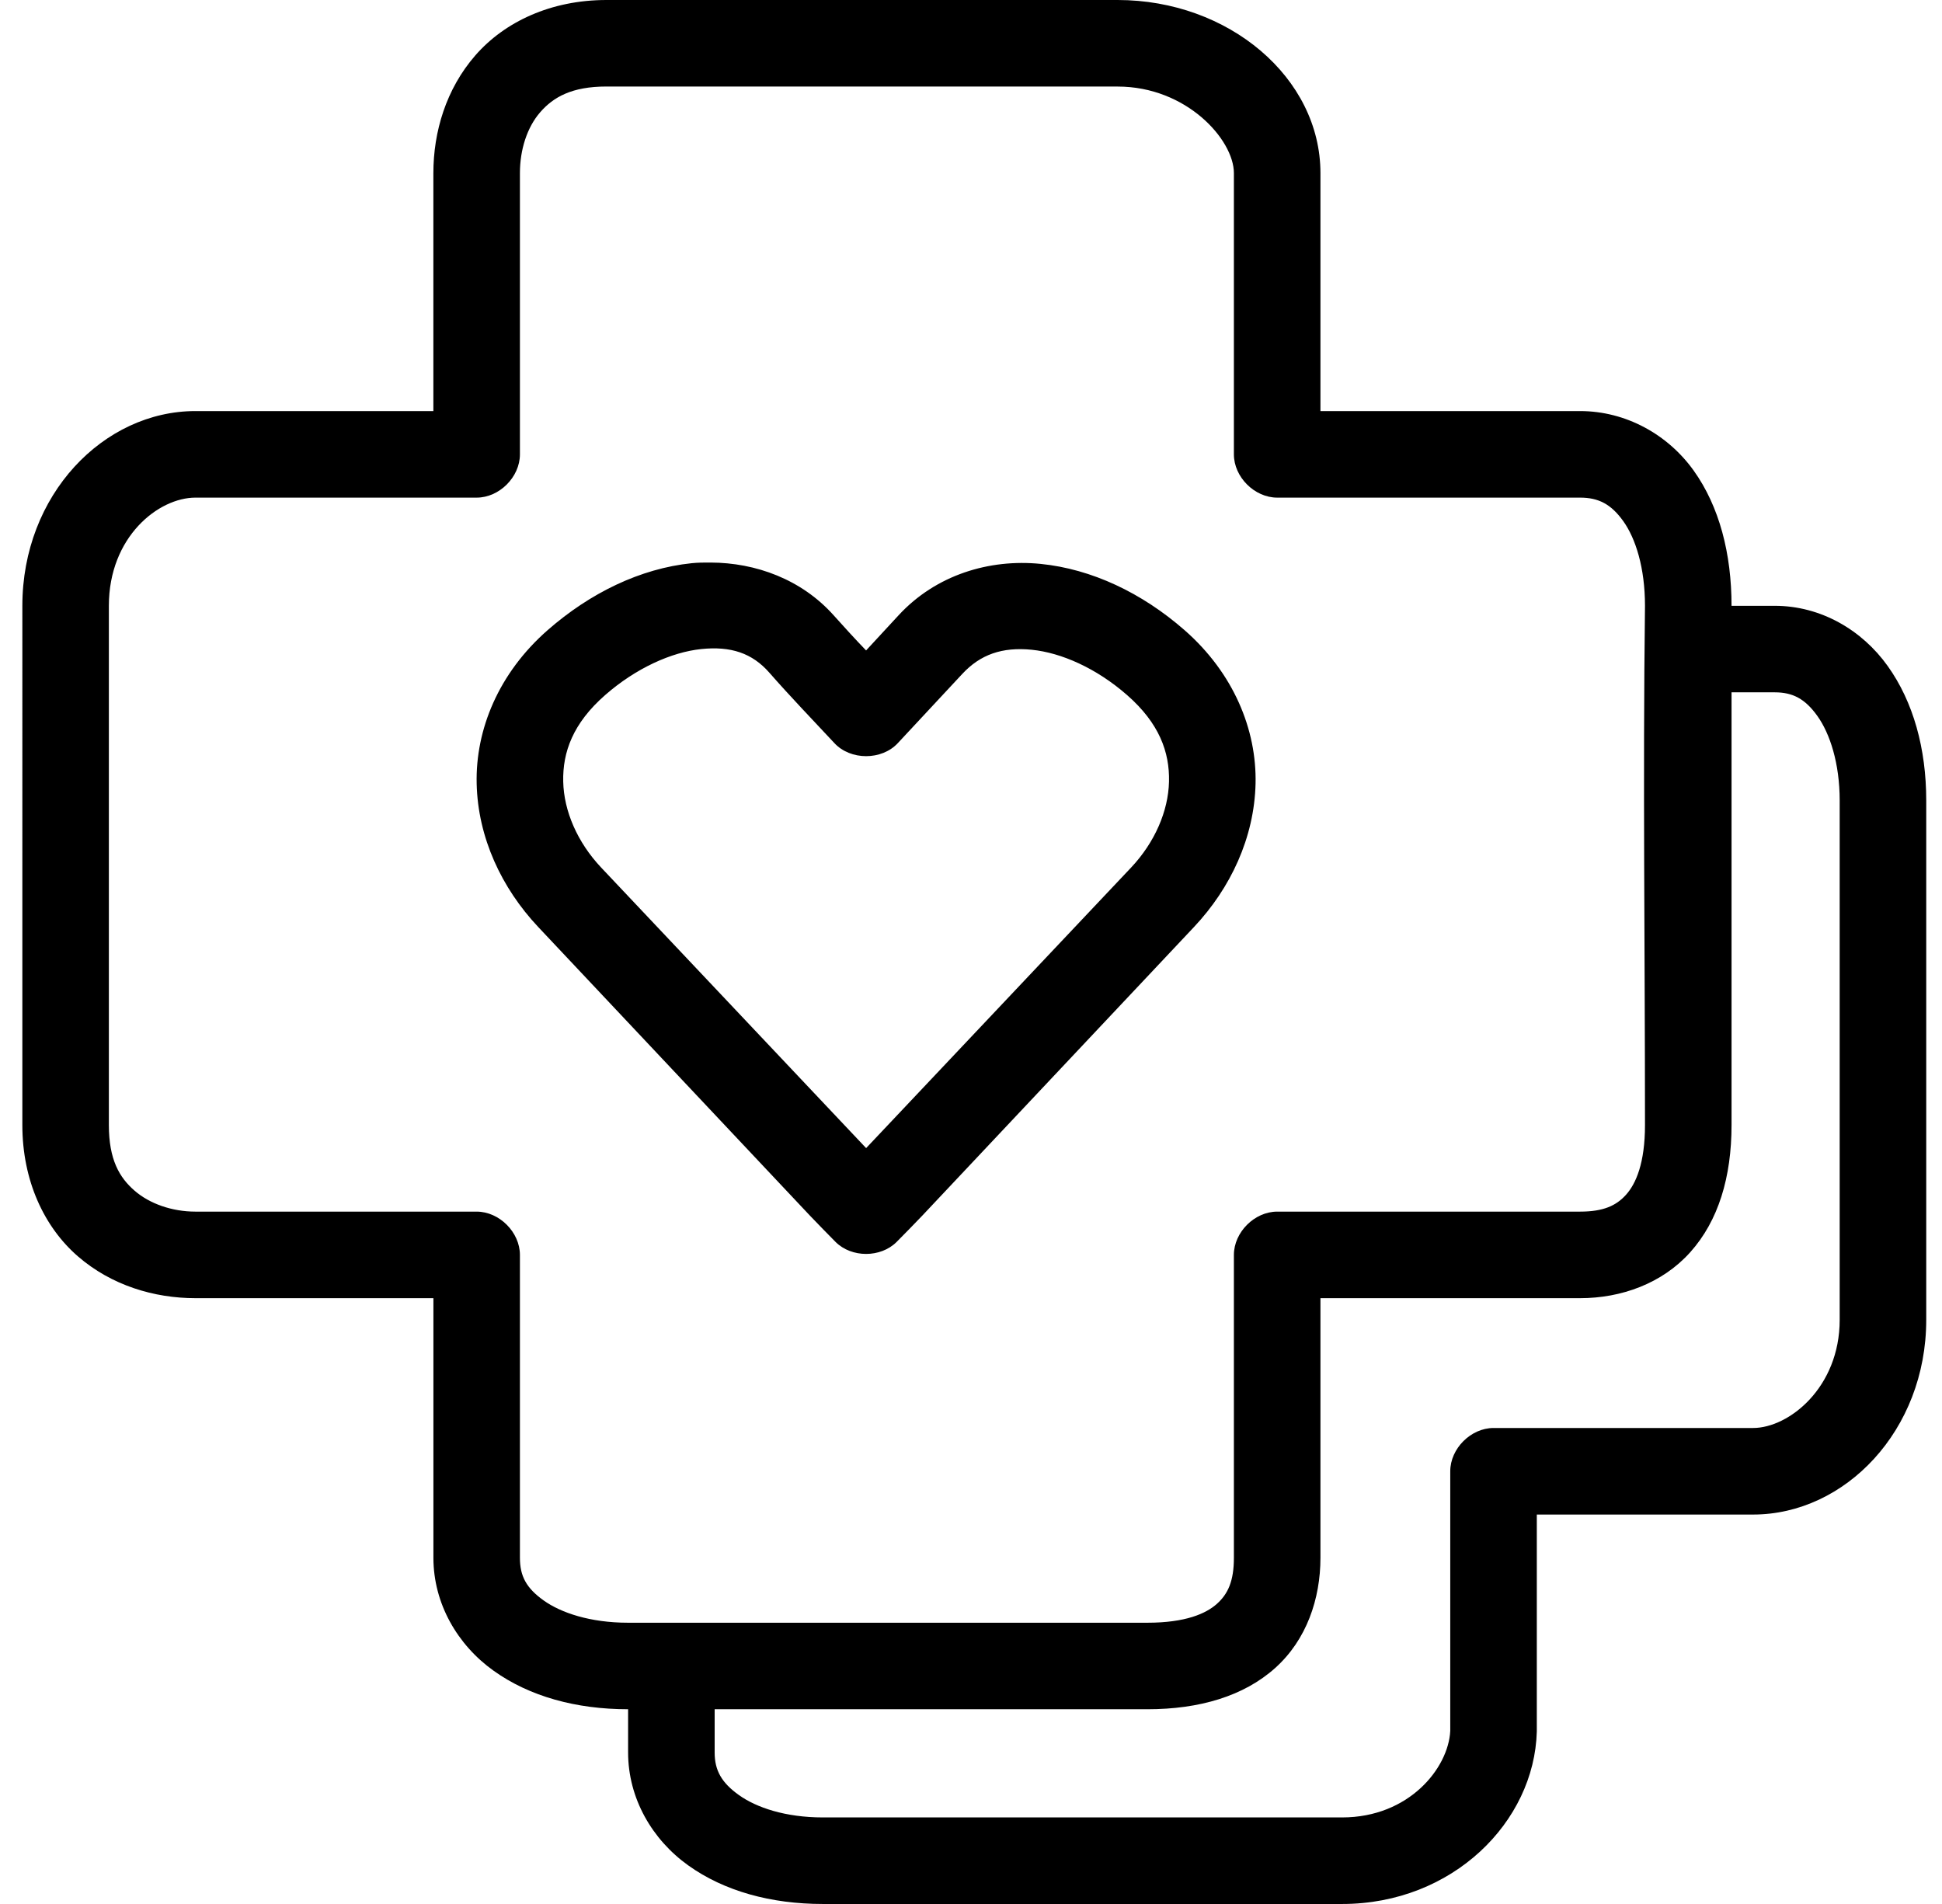 <svg width="51" height="50" viewBox="0 0 51 50" xmlns="http://www.w3.org/2000/svg" xmlns:xlink="http://www.w3.org/1999/xlink"><title>Pictogramme/A propos d'Harmonie Mutuelle/Espace emploi Copy</title><g id="Page-1" stroke="none" stroke-width="1" fill="none" fill-rule="evenodd"><g id="Picto-V3" transform="translate(-124, -1971)" fill="#000" fill-rule="nonzero"><g id="7" transform="translate(87, 1911)"><g id="Shape" transform="translate(38, 60)"><path d="M14.927-284217094e-22c-1.458.0-2.675.572-3.445 1.456-.77.884-1.101 2.009-1.101 3.089V10.795H4.132c-2.412.0-4.545 2.197-4.545 5.114V29.545c0 1.458.571 2.676 1.456 3.445C1.927 33.758 3.053 34.091 4.132 34.091H10.382V40.909c0 1.206.635 2.29 1.58 2.965C12.907 44.55 14.128 44.886 15.495 44.886v1.136c0 1.207.635 2.29 1.58 2.965C18.02 49.663 19.249 50 20.609 50H34.245C37.15 50 39.295 47.843 39.359 45.472 39.359 45.466 39.359 45.46 39.359 45.455V39.773h5.682c2.413.0 4.545-2.209 4.545-5.114V21.023c0-1.36-.337-2.588-1.012-3.533C47.899 16.544 46.816 15.909 45.609 15.909H44.473c0-1.367-.319-2.606-.994-3.551C42.803 11.413 41.701 10.795 40.495 10.795H33.677V4.545c0-2.506-2.41-4.545-5.327-4.545H14.927zm0 2.273H28.35c1.815.0 3.054 1.399 3.054 2.273V11.932C31.404 12.527 31.946 13.068 32.541 13.068h7.955c.484.0.814.17 1.136.621C41.954 14.141 42.2 14.911 42.2 15.909c-.057 4.499.0 9.076.0 13.636C42.2 30.544 41.962 31.085 41.703 31.374 41.444 31.663 41.106 31.818 40.495 31.818H32.541C31.946 31.818 31.404 32.36 31.404 32.955v7.955C31.404 41.52 31.249 41.857 30.96 42.116 30.672 42.376 30.13 42.614 29.132 42.614H16.72c-.408.0-.817.0-1.225.0-.999.0-1.768-.263-2.219-.586C12.824 41.705 12.654 41.393 12.654 40.909V32.955C12.654 32.36 12.113 31.818 11.518 31.818H4.132c-.611.0-1.201-.205-1.598-.55C2.136 30.923 1.859 30.453 1.859 29.545V15.909c0-1.815 1.305-2.841 2.273-2.841H11.518C12.113 13.068 12.654 12.527 12.654 11.932V4.545c0-.61.186-1.2.533-1.598.346-.398.832-.675 1.74-.675zM17.661 14.773C17.493 14.772 17.331 14.773 17.164 14.79c-1.349.14-2.665.78-3.782 1.758-1.289 1.129-1.897 2.613-1.864 4.031C11.55 21.996 12.173 23.322 13.134 24.343l7.138 7.582C20.438 32.101 20.796 32.465 20.946 32.617 21.366 33.033 22.124 33.033 22.544 32.617 22.695 32.465 23.053 32.101 23.219 31.925l7.138-7.582c.961-1.021 1.583-2.347 1.616-3.764C32.005 19.162 31.397 17.677 30.108 16.548c-1.117-.978-2.439-1.606-3.782-1.74C24.984 14.674 23.582 15.093 22.598 16.158L21.745 17.081C21.465 16.792 21.128 16.421 20.893 16.158c-.845-.946-2.05-1.382-3.232-1.385zM17.413 17.045C18.193 16.964 18.754 17.15 19.206 17.667 19.753 18.291 20.341 18.902 20.911 19.513c.424.459 1.245.459 1.669.0l1.687-1.811C24.744 17.186 25.32 16.986 26.095 17.063 26.871 17.141 27.793 17.547 28.599 18.253c.845.74 1.119 1.498 1.101 2.273C29.682 21.301 29.326 22.122 28.706 22.781l-6.96 7.369-6.96-7.369C14.165 22.122 13.808 21.301 13.791 20.526 13.773 19.751 14.047 18.993 14.892 18.253 15.698 17.547 16.633 17.127 17.413 17.045zm27.06 1.136h1.136C46.076 18.182 46.401 18.345 46.728 18.803 47.055 19.261 47.313 20.04 47.313 21.023V34.659c0 1.782-1.338 2.841-2.273 2.841H38.223C37.628 37.5 37.086 38.041 37.086 38.636v6.783V45.455C37.038 46.427 36.008 47.727 34.245 47.727H20.609C19.626 47.727 18.865 47.468 18.407 47.141 17.949 46.815 17.768 46.49 17.768 46.023V44.886H29.132c1.367.0 2.532-.344 3.356-1.083C33.312 43.064 33.677 41.988 33.677 40.909V34.091H40.495c1.079.0 2.155-.383 2.894-1.207C44.128 32.059 44.473 30.913 44.473 29.545V18.182z"/></g></g></g></g></svg>